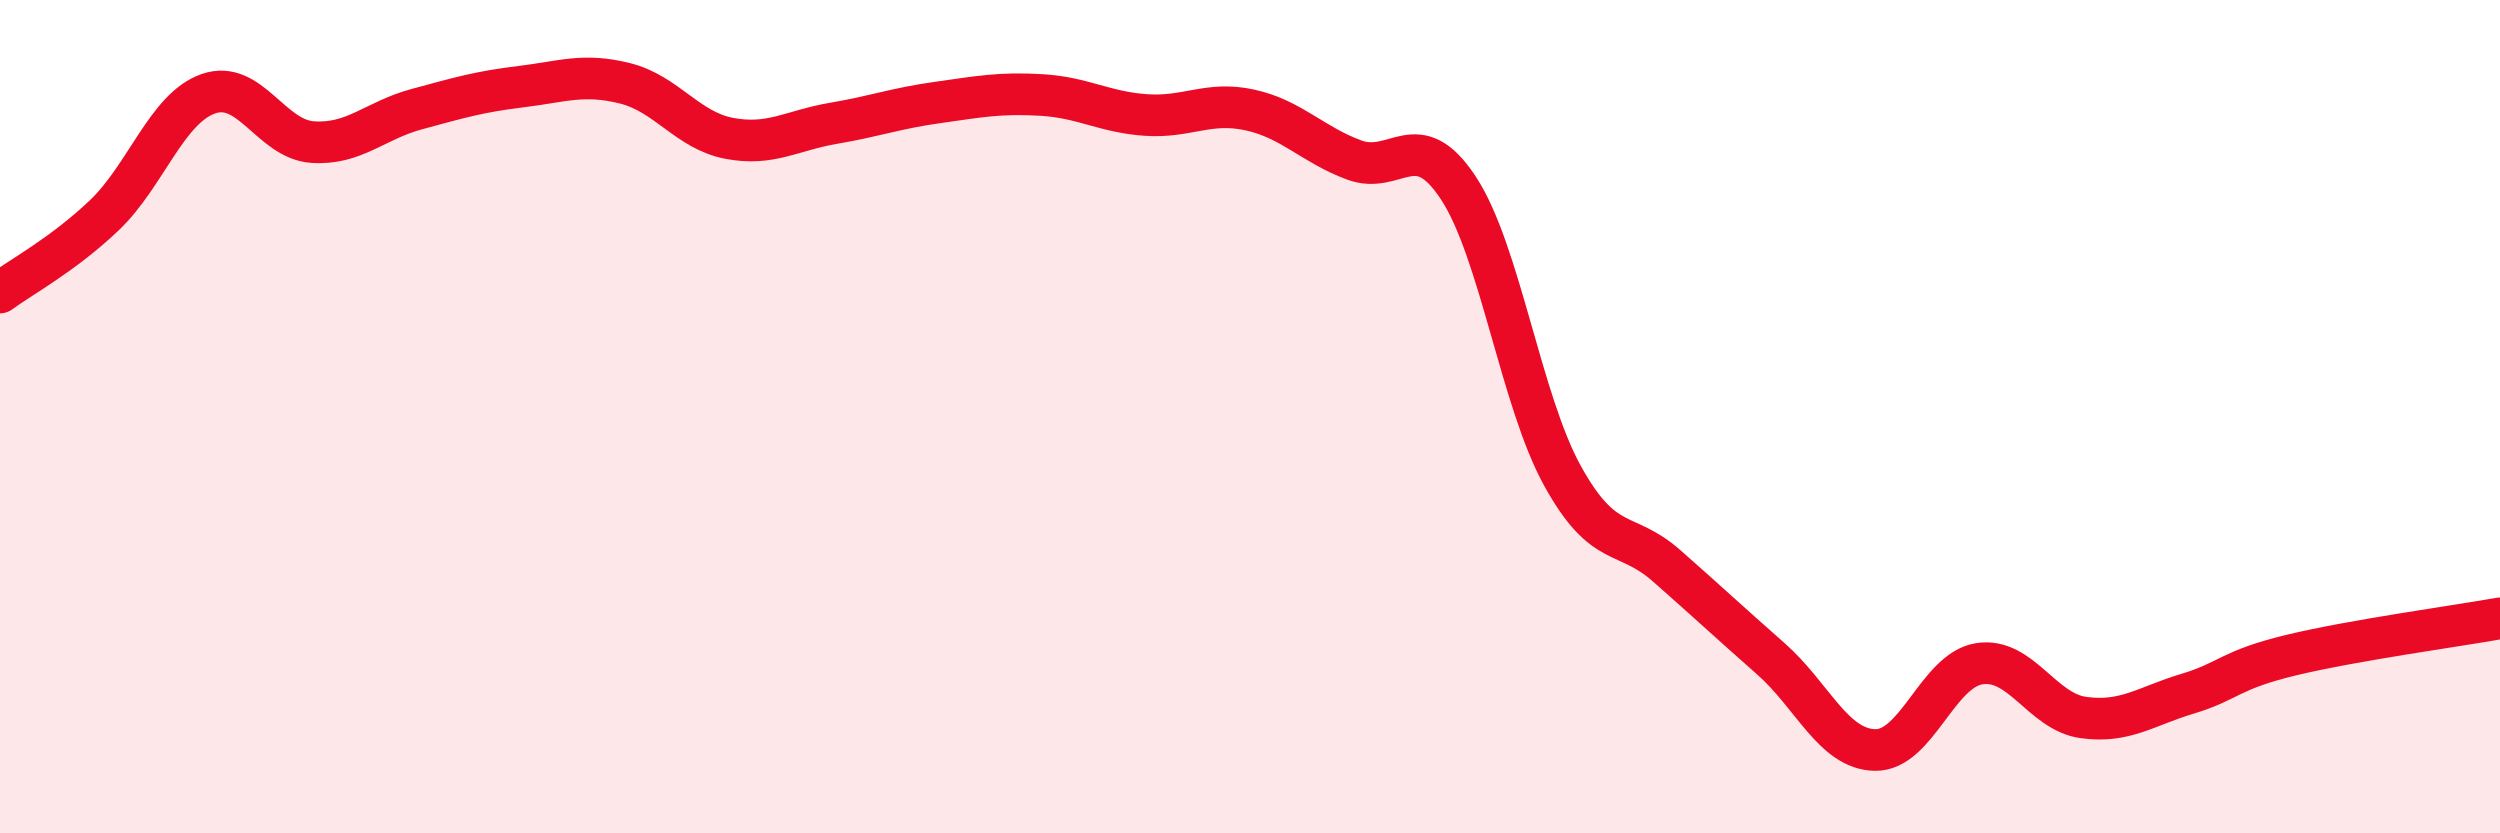 
    <svg width="60" height="20" viewBox="0 0 60 20" xmlns="http://www.w3.org/2000/svg">
      <path
        d="M 0,7.02 C 0.5,6.65 1.5,6.12 2.5,5.17 C 3.5,4.22 4,2.6 5,2.25 C 6,1.9 6.5,3.34 7.5,3.41 C 8.5,3.48 9,2.89 10,2.62 C 11,2.35 11.5,2.2 12.5,2.08 C 13.5,1.96 14,1.75 15,2 C 16,2.25 16.5,3.13 17.5,3.32 C 18.5,3.51 19,3.13 20,2.96 C 21,2.79 21.5,2.6 22.5,2.46 C 23.5,2.32 24,2.22 25,2.28 C 26,2.34 26.5,2.69 27.5,2.76 C 28.5,2.83 29,2.42 30,2.64 C 31,2.86 31.5,3.47 32.5,3.84 C 33.5,4.21 34,2.99 35,4.51 C 36,6.03 36.5,9.61 37.5,11.42 C 38.5,13.23 39,12.7 40,13.58 C 41,14.46 41.5,14.93 42.5,15.81 C 43.5,16.69 44,17.98 45,18 C 46,18.02 46.5,16.09 47.5,15.93 C 48.5,15.77 49,17.08 50,17.22 C 51,17.36 51.5,16.95 52.5,16.65 C 53.5,16.35 53.5,16.08 55,15.72 C 56.5,15.36 59,15.02 60,14.84L60 20L0 20Z"
        fill="#EB0A25"
        opacity="0.1"
        stroke-linecap="round"
        stroke-linejoin="round"
      />
      <path
        d="M 0,7.02 C 0.5,6.65 1.5,6.12 2.5,5.17 C 3.5,4.22 4,2.6 5,2.25 C 6,1.9 6.5,3.34 7.5,3.41 C 8.5,3.48 9,2.89 10,2.62 C 11,2.35 11.5,2.2 12.5,2.08 C 13.5,1.96 14,1.75 15,2 C 16,2.25 16.5,3.13 17.5,3.32 C 18.5,3.51 19,3.13 20,2.96 C 21,2.79 21.5,2.6 22.5,2.46 C 23.5,2.32 24,2.22 25,2.28 C 26,2.34 26.5,2.69 27.5,2.76 C 28.5,2.83 29,2.42 30,2.64 C 31,2.86 31.5,3.47 32.5,3.84 C 33.5,4.21 34,2.99 35,4.51 C 36,6.03 36.5,9.61 37.5,11.42 C 38.5,13.23 39,12.7 40,13.58 C 41,14.46 41.5,14.93 42.5,15.81 C 43.5,16.69 44,17.98 45,18 C 46,18.02 46.5,16.09 47.5,15.93 C 48.5,15.77 49,17.08 50,17.22 C 51,17.36 51.5,16.95 52.5,16.65 C 53.5,16.35 53.5,16.08 55,15.72 C 56.5,15.36 59,15.02 60,14.84"
        stroke="#EB0A25"
        stroke-width="1"
        fill="none"
        stroke-linecap="round"
        stroke-linejoin="round"
      />
    </svg>
  